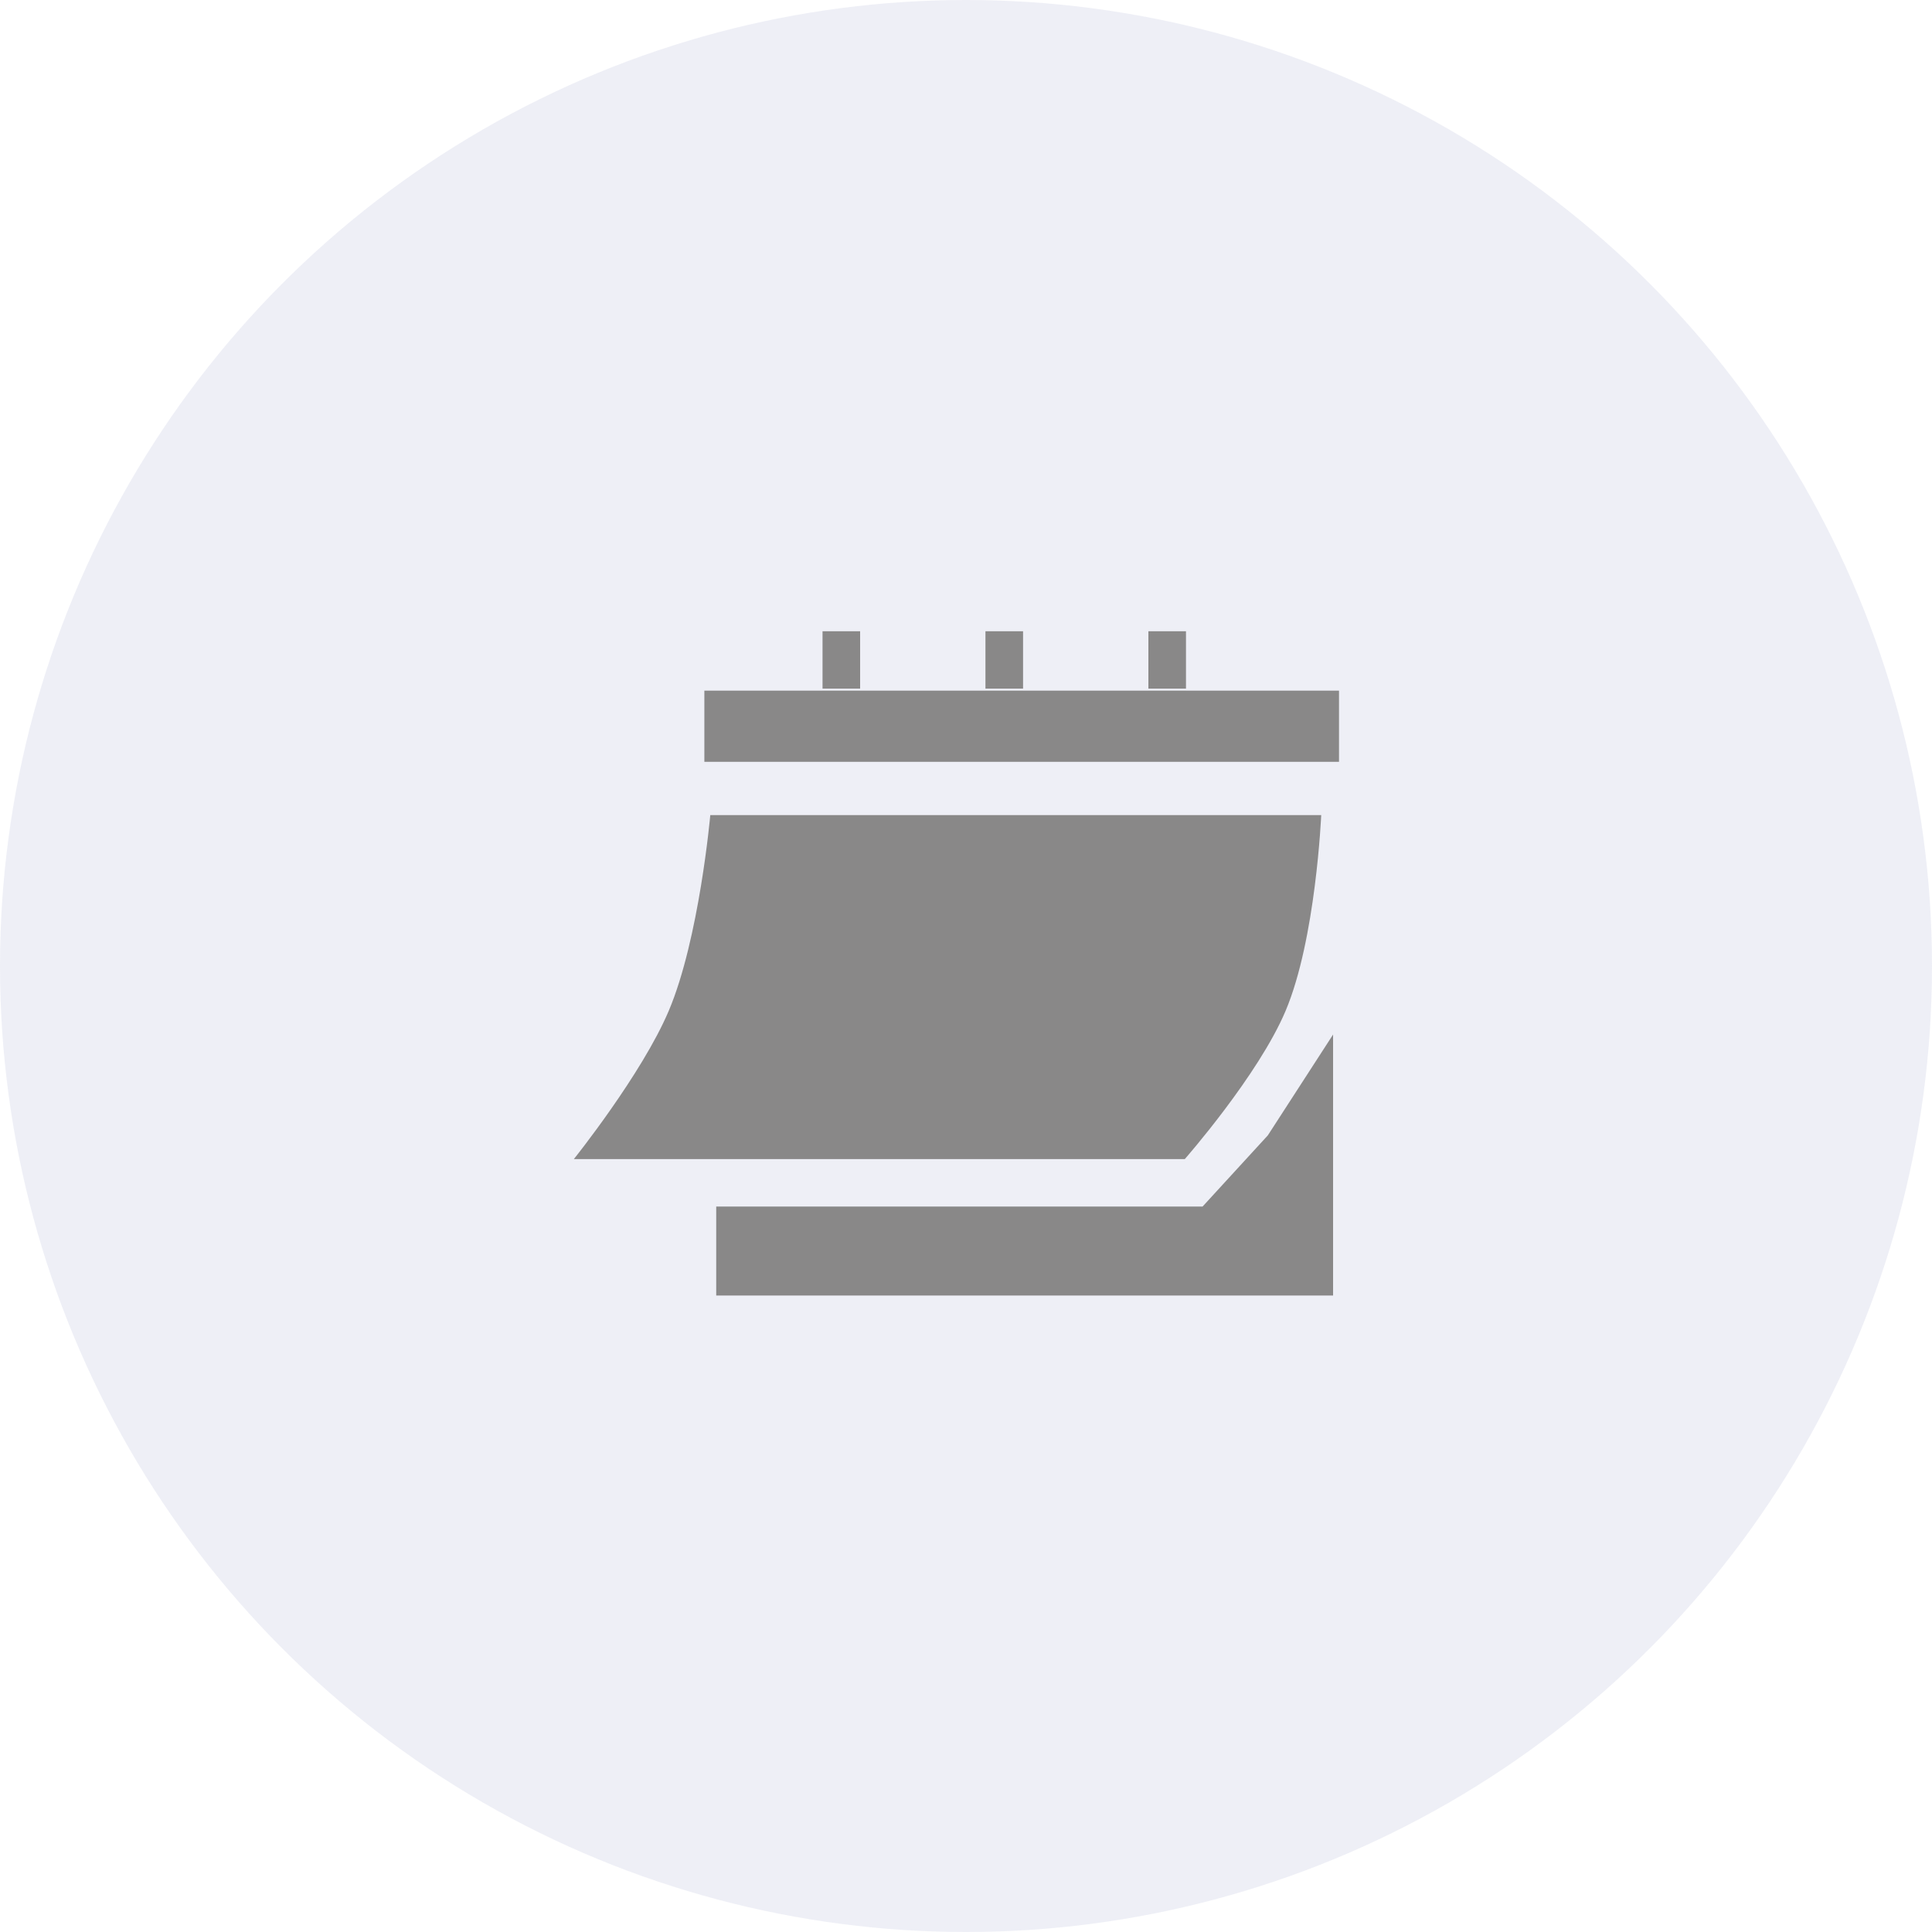 <svg width="101" height="101" viewBox="0 0 101 101" fill="none" xmlns="http://www.w3.org/2000/svg">
<circle cx="50.5" cy="50.5" r="50.5" fill="#C2C7DE" fill-opacity="0.27"/>
<path d="M69.07 42.61H37.132C37.132 42.61 36.555 49.081 34.961 52.842C33.559 56.152 30 60.594 30 60.594H61.938C61.938 60.594 65.785 56.215 67.209 52.842C68.789 49.101 69.07 42.61 69.07 42.61Z" fill="#898888"/>
<path d="M36.822 39.826V36.105H70V39.826H36.822Z" fill="#898888"/>
<path d="M43 36V33H44.965V36H43Z" fill="#898888"/>
<path d="M51.517 36V33H53.483V36H51.517Z" fill="#898888"/>
<path d="M60.035 36V33H62V36H60.035Z" fill="#898888"/>
<path d="M66.279 59.354L69.69 54.083V67.726H37.442V63.075H62.868L66.279 59.354Z" fill="#898888"/>
</svg>
